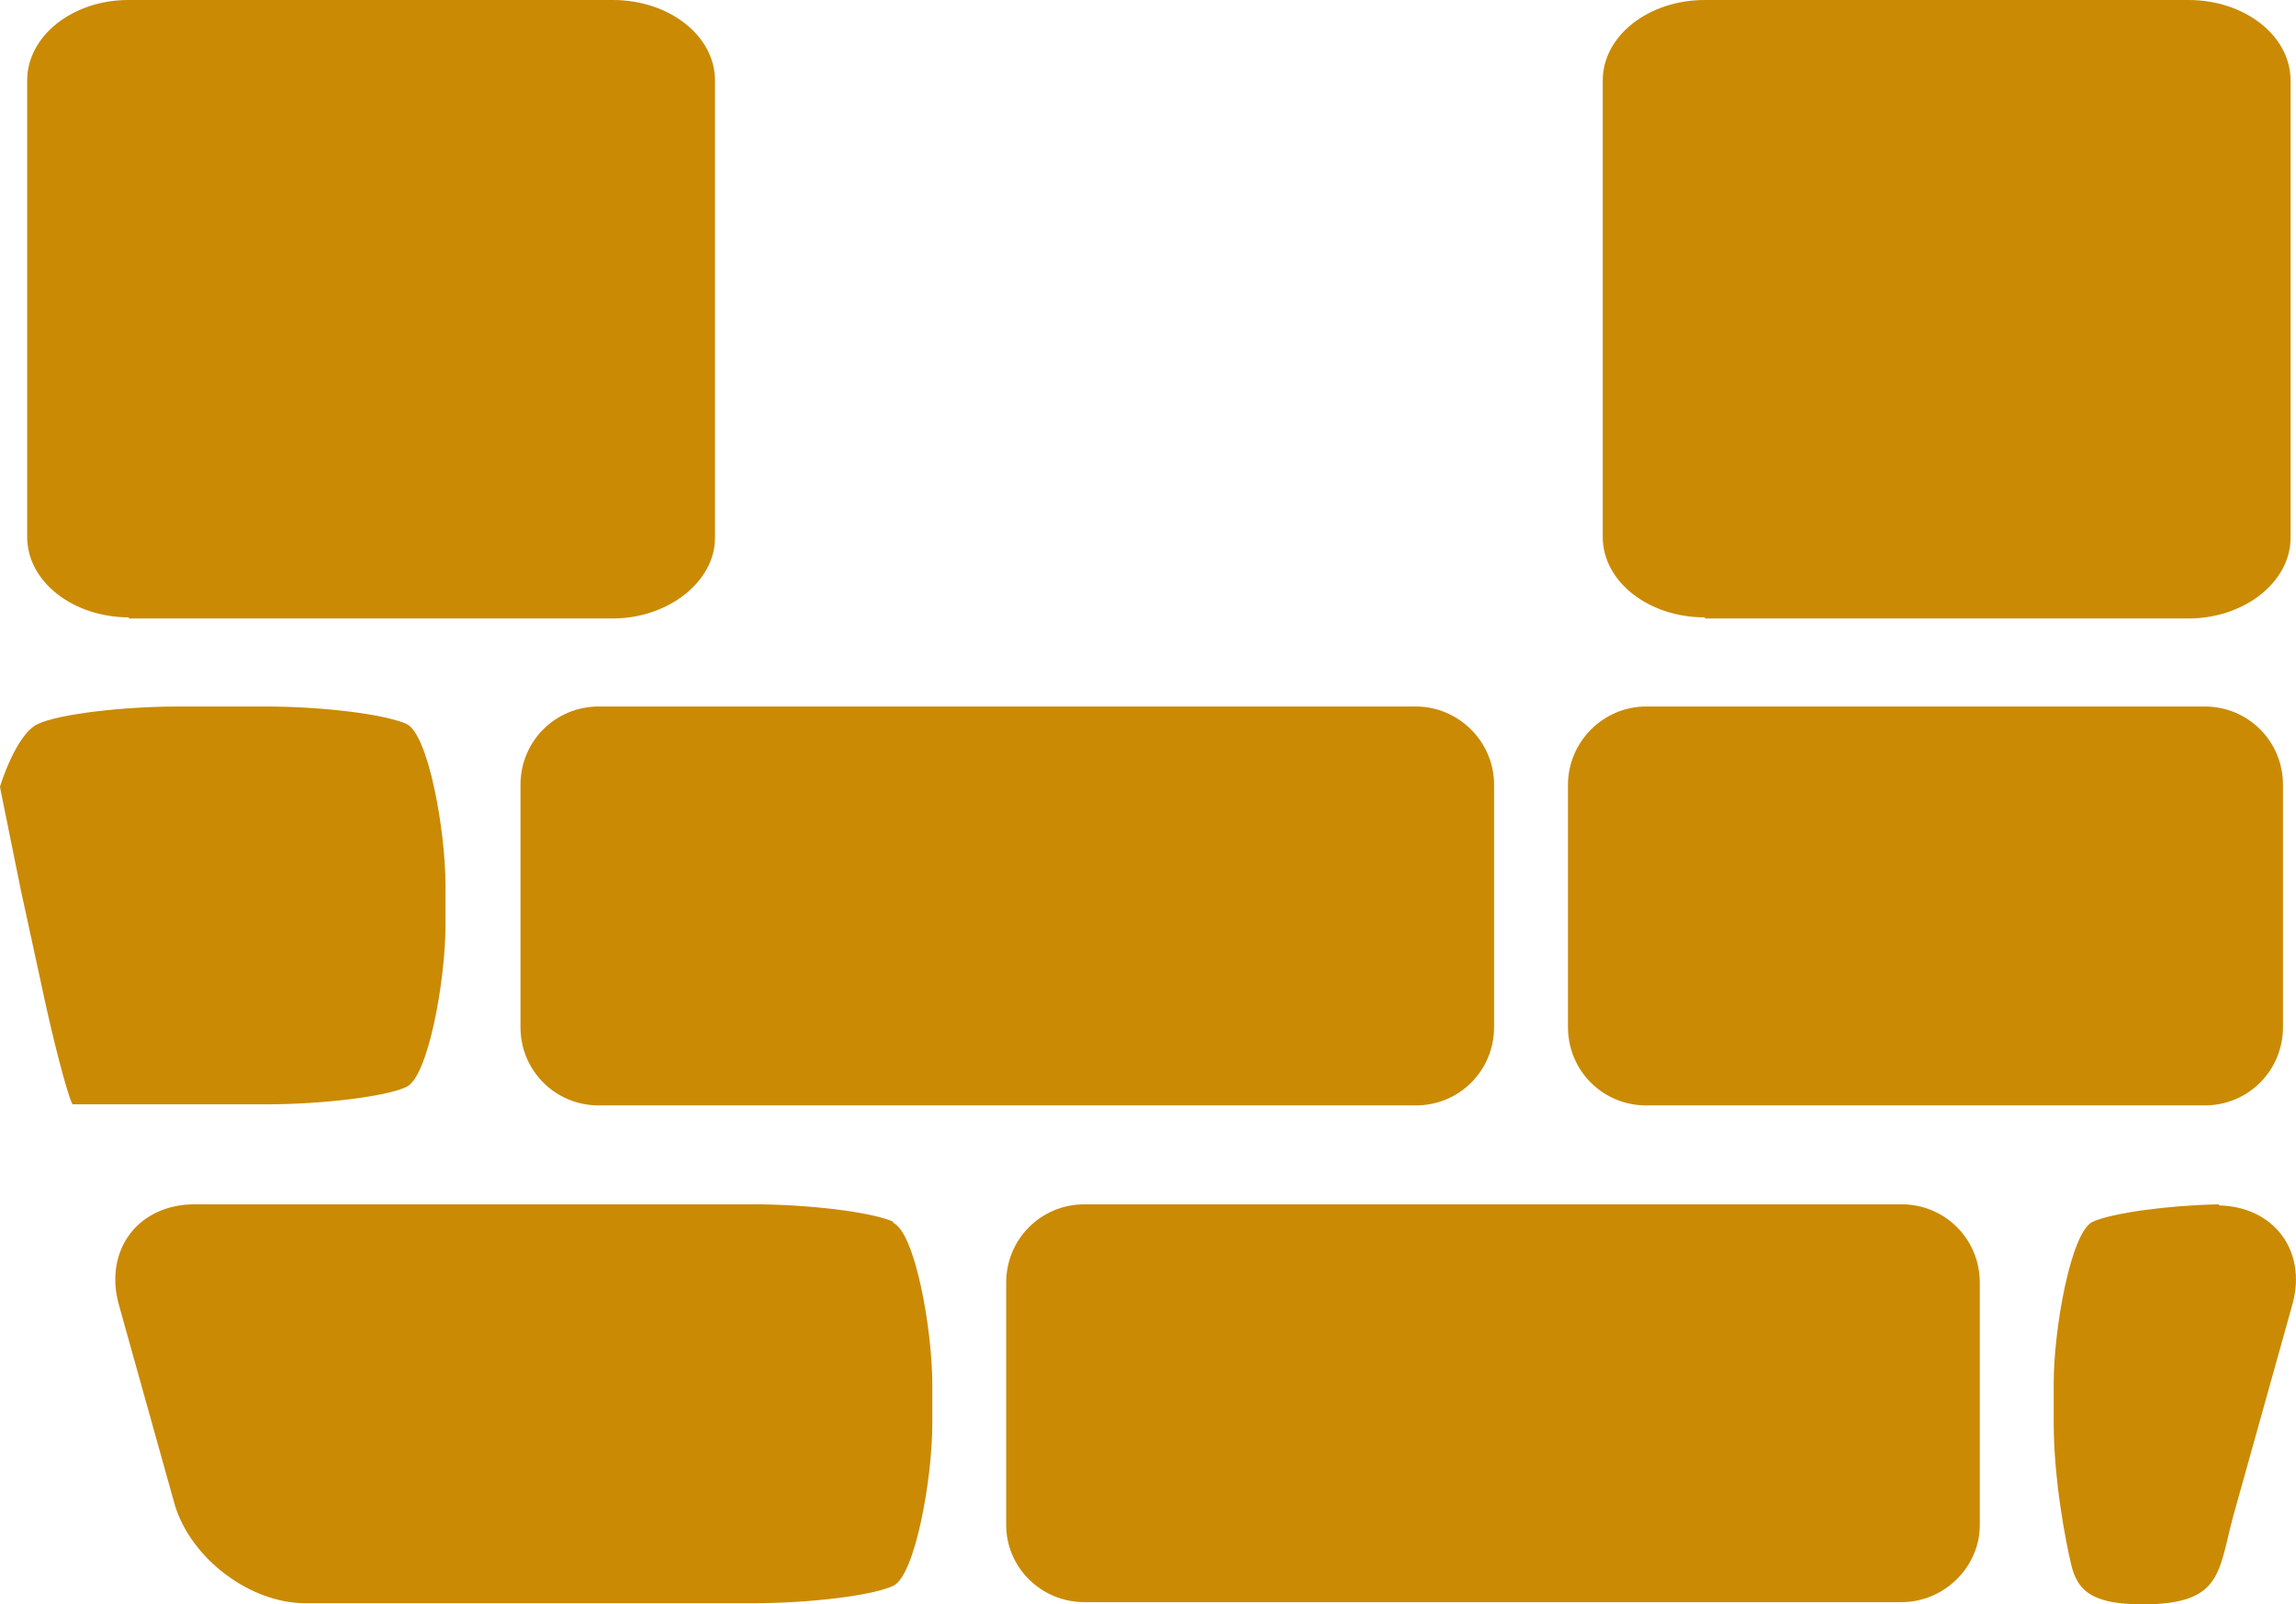 <svg id='castle-mark'
     xmlns="http://www.w3.org/2000/svg"
     xmlns:xlink="http://www.w3.org/1999/xlink" viewBox="0 0 21.13 14.76">
     <path style='fill: #ca8a04;' d='M17.5,11.08h-7.52c-.4,0-.72,.32-.72,.72v2.23c0,.39,.32,.71,.72,.71h7.52c.39,0,.72-.32,.72-.71v-2.23c0-.4-.32-.72-.72-.72Z' />
     <path style='fill: #ca8a04;' d='M15.14,6.5h5.15c.4,0,.72,.32,.72,.72v2.23c0,.4-.32,.72-.72,.72h-5.14c-.4,0-.72-.32-.72-.72v-2.23c0-.39,.32-.72,.72-.72Z' />
     <path style='fill: #ca8a04;' d='M5.51,6.5h7.52c.39,0,.72,.32,.72,.72v2.23c0,.4-.32,.72-.72,.72H5.51c-.4,0-.72-.32-.72-.72v-2.23c0-.4,.32-.72,.72-.72Z' />
     <path style='fill: #ca8a04;' d='M2.45,10.16c.51,0,1.1-.07,1.29-.16,.2-.09,.36-.98,.36-1.49v-.36c0-.52-.16-1.4-.36-1.49-.2-.09-.78-.16-1.29-.16h-.81c-.51,0-1.1,.07-1.29,.16-.2,.09-.35,.57-.35,.58s.09,.44,.19,.94l.23,1.06c.11,.5,.23,.92,.25,.92,.02,0,.51,0,1.03,0h.75Z' />
     <path style='fill: #ca8a04;' d='M8.22,11.24c-.2-.09-.78-.16-1.29-.16H1.79c-.51,0-.83,.41-.7,.91l.52,1.86c.15,.49,.69,.9,1.2,.9H6.93c.52,0,1.1-.07,1.29-.16,.2-.09,.36-.98,.36-1.49v-.36c0-.52-.16-1.4-.36-1.49Z' />
     <path style='fill: #ca8a04;' d='M20.4,11.08s.01,0,.02,0c.04,0,.09,0,.13,0h-.15Z' />
     <path style='fill: #ca8a04;' d='M20.42,11.08c-.48,.01-.98,.08-1.16,.16-.2,.09-.36,.98-.36,1.49v.36c0,.52,.11,1.09,.16,1.3,.06,.26,.21,.38,.72,.37,.71-.02,.63-.34,.8-.91l.52-1.86c.13-.49-.18-.89-.68-.9Z' />
     <path style='fill: #ca8a04;' d='M1.18,5.69H5.64c.51,0,.94-.34,.94-.74V.74c0-.41-.42-.74-.94-.74H1.18C.67,0,.25,.33,.25,.74V4.94c0,.41,.42,.74,.94,.74Z' />
     <path style='fill: #ca8a04;' d='M15.69,5.69h4.45c.52,0,.94-.34,.94-.74V.74c0-.41-.42-.74-.94-.74h-4.45c-.52,0-.94,.33-.94,.74V4.94c0,.41,.42,.74,.94,.74Z' />
</svg>